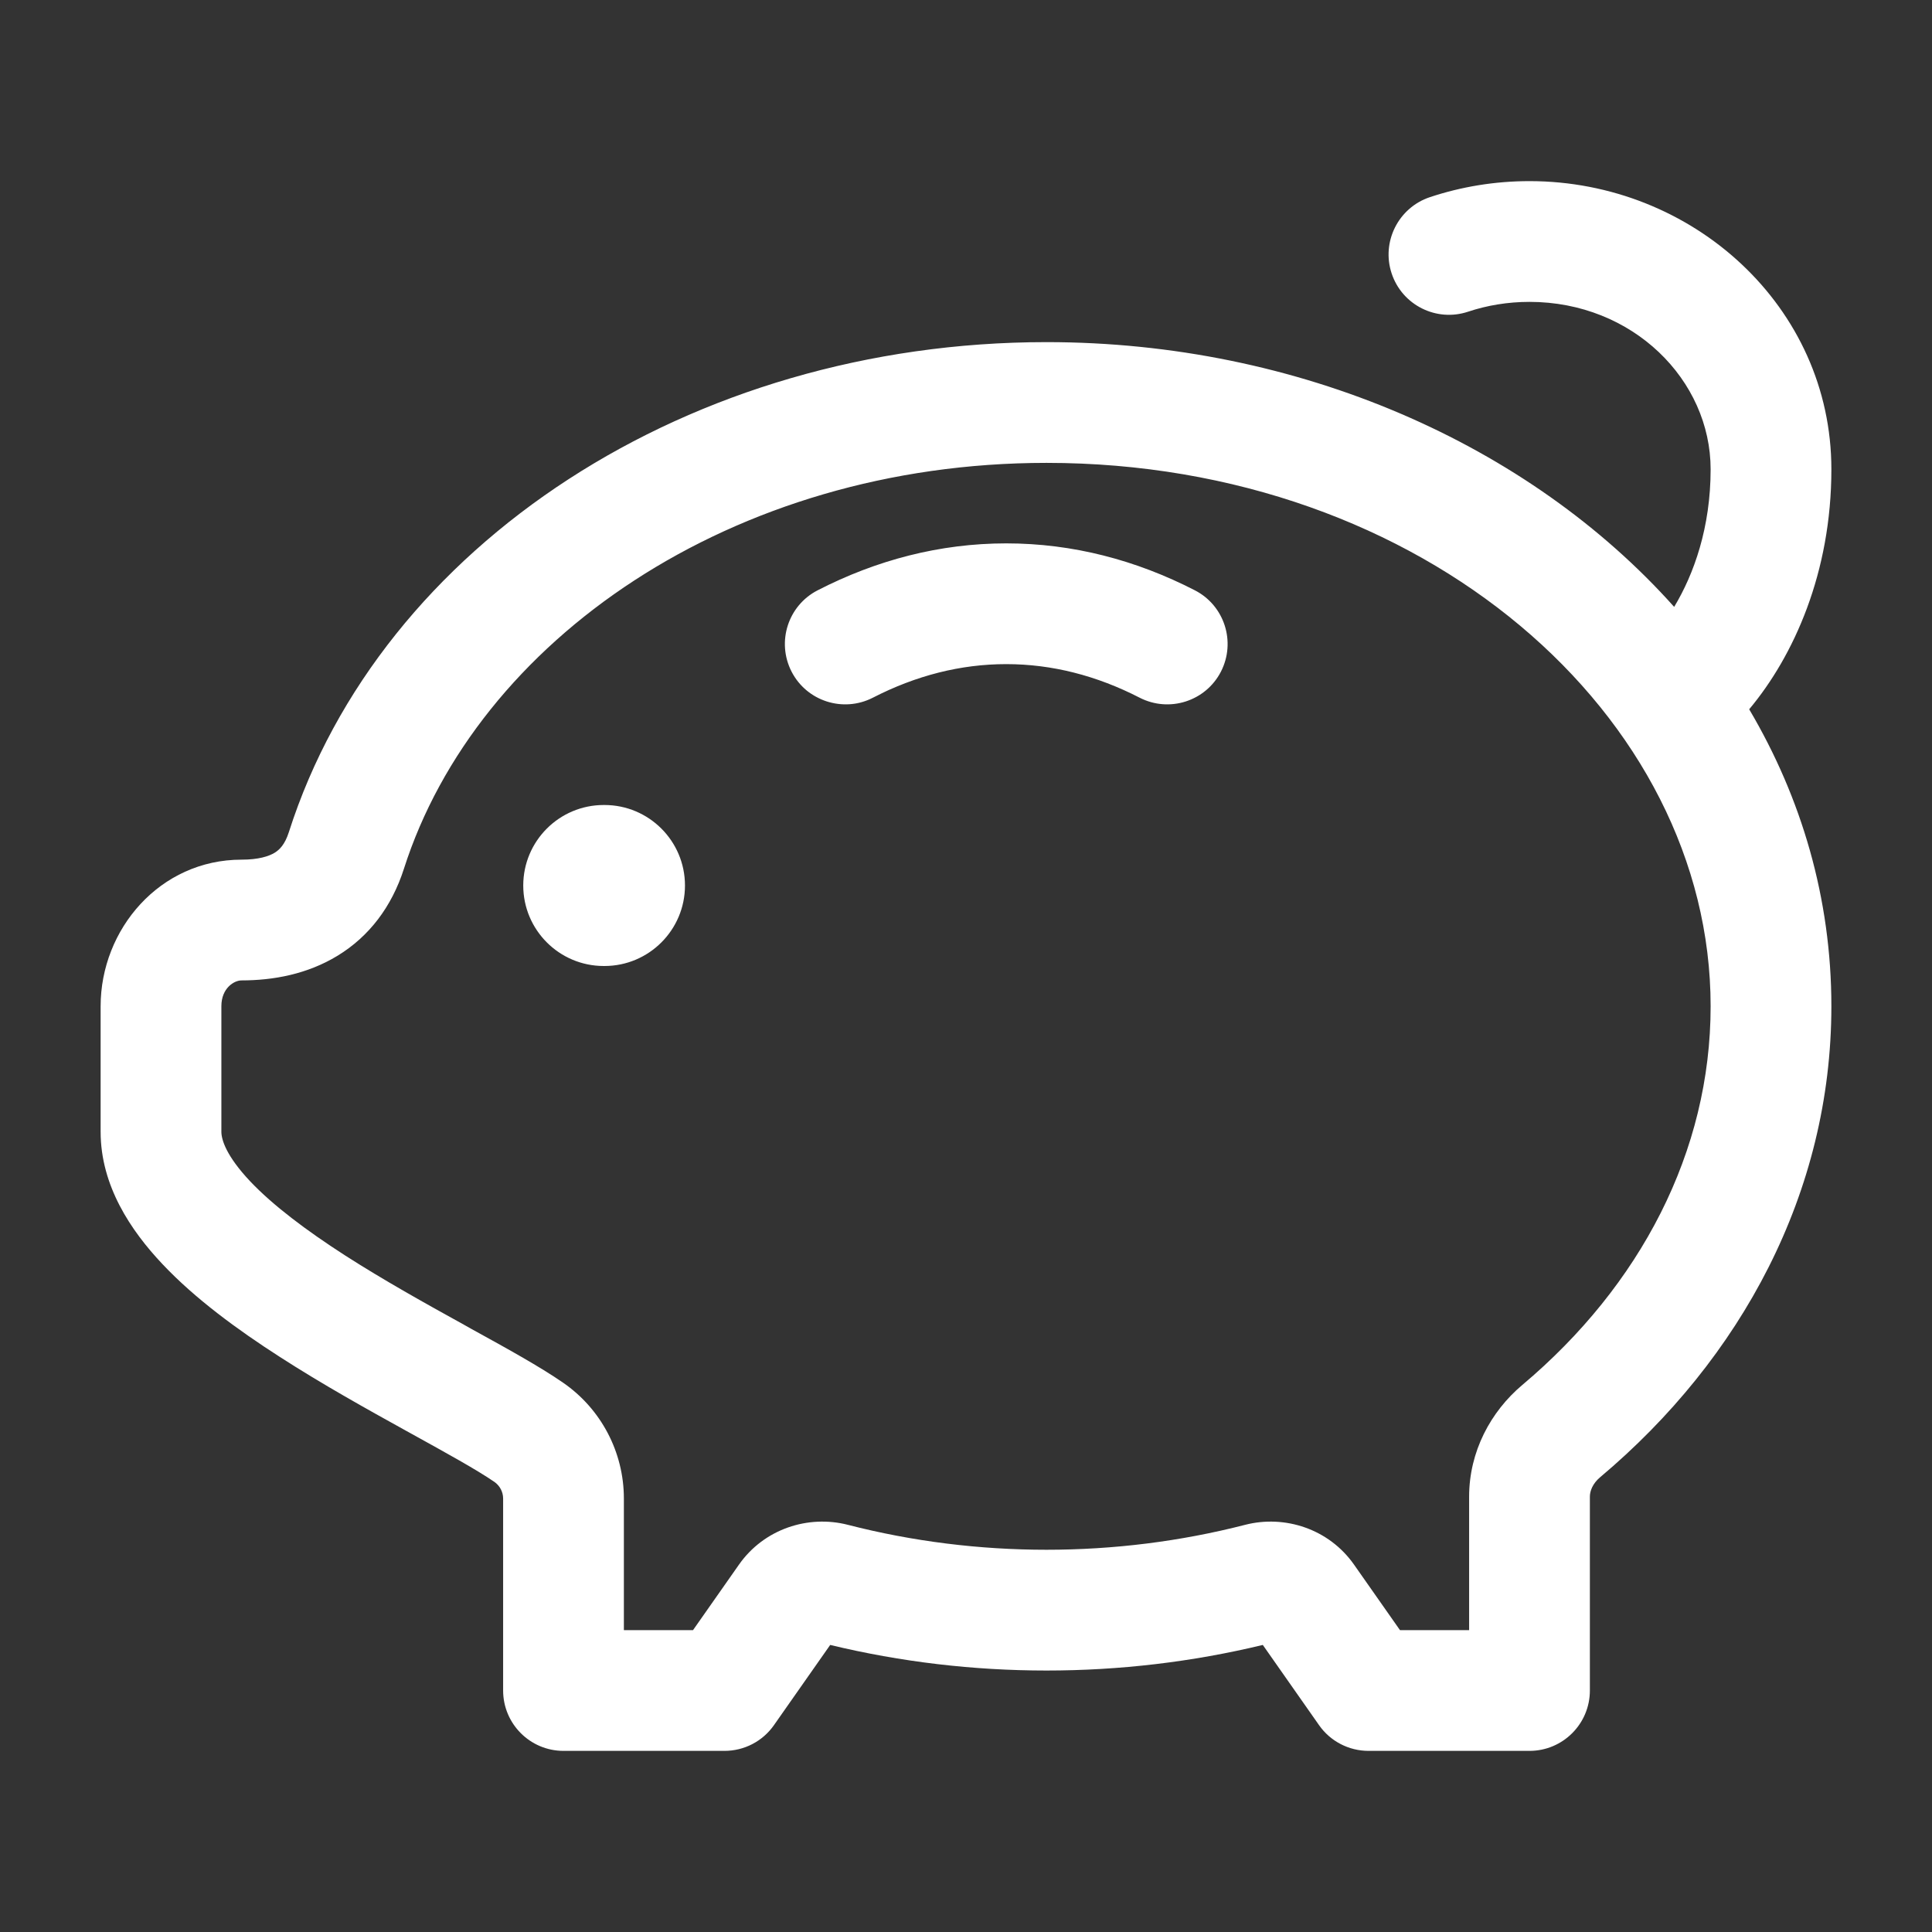 <svg width="24" height="24" viewBox="0 0 24 24" fill="none" xmlns="http://www.w3.org/2000/svg">
<rect x="0" y="0" width="24" height="24" fill="#333333" stroke="none"/>
<path d="M19 2.25C21.029 2.25 22.75 3.812 22.75 5.83C22.75 7.112 22.284 8.148 21.729 8.811C22.379 9.911 22.75 11.16 22.75 12.5C22.75 14.813 21.63 16.878 19.876 18.352C19.785 18.429 19.75 18.521 19.75 18.592V21C19.75 21.414 19.414 21.75 19 21.75H17C16.756 21.75 16.526 21.631 16.386 21.431L15.687 20.434C13.931 20.858 12.069 20.858 10.313 20.434L9.614 21.431C9.474 21.631 9.245 21.75 9 21.75L7 21.75C6.586 21.75 6.25 21.414 6.25 21V18.615C6.25 18.533 6.209 18.456 6.142 18.409C5.919 18.256 5.559 18.058 5.087 17.797L5.038 17.77C4.561 17.506 4.003 17.196 3.476 16.856C2.953 16.52 2.423 16.133 2.018 15.703C1.624 15.286 1.25 14.729 1.25 14.059L1.25 12.5C1.25 11.544 1.986 10.679 3 10.679C3.212 10.679 3.34 10.637 3.412 10.593C3.47 10.557 3.538 10.494 3.588 10.338C4.731 6.76 8.576 4.25 13 4.25C16.132 4.25 18.995 5.521 20.797 7.539C21.043 7.131 21.25 6.551 21.25 5.83C21.25 4.722 20.284 3.75 19 3.75C18.731 3.75 18.474 3.793 18.237 3.872C17.844 4.003 17.419 3.791 17.288 3.398C17.157 3.006 17.37 2.58 17.763 2.449C18.151 2.32 18.568 2.25 19 2.25ZM13 5.75C9.088 5.75 5.921 7.962 5.017 10.794C4.866 11.264 4.586 11.633 4.194 11.872C3.817 12.102 3.394 12.179 3 12.179C2.91 12.179 2.75 12.273 2.75 12.5V14.059C2.75 14.16 2.813 14.362 3.107 14.674C3.39 14.973 3.802 15.283 4.286 15.595C4.766 15.903 5.283 16.191 5.763 16.456C5.794 16.473 5.826 16.491 5.857 16.509C6.286 16.745 6.707 16.977 6.993 17.175C7.467 17.501 7.75 18.04 7.75 18.615V20.25L8.609 20.25L9.18 19.436C9.491 18.993 10.038 18.815 10.533 18.942C12.139 19.355 13.861 19.355 15.467 18.942C15.962 18.815 16.509 18.993 16.82 19.436L17.391 20.25H18.25V18.592C18.25 18.032 18.518 17.535 18.91 17.205C20.379 15.969 21.25 14.304 21.25 12.5C21.25 8.894 17.69 5.75 13 5.75ZM7.509 10C8.061 10 8.509 10.448 8.509 11C8.509 11.552 8.061 12 7.509 12H7.5C6.948 12 6.5 11.552 6.5 11C6.5 10.448 6.948 10 7.5 10H7.509ZM12.5 6.75C13.326 6.75 14.114 6.958 14.843 7.333C15.211 7.522 15.356 7.974 15.167 8.343C14.978 8.711 14.526 8.856 14.157 8.667C13.622 8.392 13.067 8.25 12.5 8.25C11.933 8.25 11.378 8.392 10.843 8.667C10.474 8.856 10.022 8.711 9.833 8.343C9.644 7.974 9.789 7.522 10.157 7.333C10.886 6.958 11.674 6.75 12.5 6.75Z" fill="white"/>
</svg>
